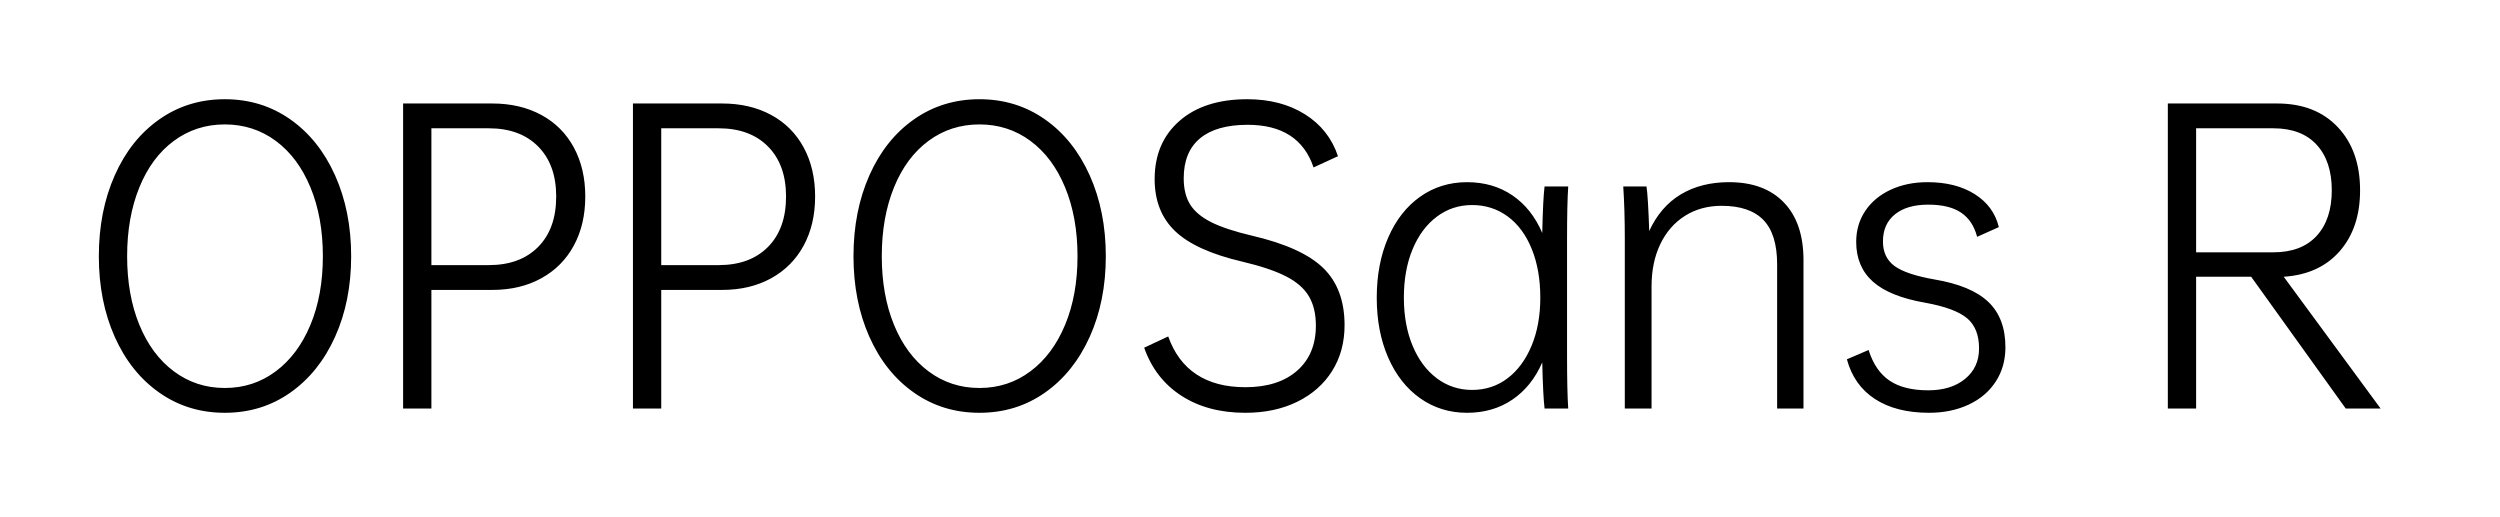 <svg viewBox="0 0 387 80" xmlns="http://www.w3.org/2000/svg"><path d="M34.8 63.9q-5.7 0-10.14-3.12t-6.9-8.64q-2.46-5.52-2.46-12.48 0-6.96 2.46-12.51t6.9-8.67q4.44-3.12 10.14-3.12t10.14 3.12q4.44 3.12 6.93 8.67 2.49 5.55 2.49 12.51t-2.49 12.48q-2.49 5.52-6.93 8.64Q40.5 63.9 34.8 63.9zm0-3.84q4.44 0 7.89-2.58 3.45-2.58 5.37-7.2t1.92-10.62q0-6-1.92-10.65t-5.37-7.2q-3.45-2.55-7.89-2.55-4.44 0-7.89 2.55-3.45 2.55-5.34 7.2-1.89 4.65-1.89 10.65t1.89 10.62q1.89 4.62 5.34 7.2t7.89 2.58zm55.8-29.64q0 4.32-1.77 7.59-1.77 3.27-5.04 5.07-3.27 1.8-7.59 1.8h-9.42v18.36H62.4V16.02h13.8q4.32 0 7.59 1.77 3.27 1.77 5.04 5.04t1.77 7.59zm-4.5 0q0-4.92-2.79-7.74-2.79-2.82-7.65-2.82h-8.88v21.18h8.88q4.86 0 7.65-2.82t2.79-7.8zm40.08 0q0 4.32-1.77 7.59-1.77 3.27-5.04 5.07-3.27 1.8-7.59 1.8h-9.42v18.36h-4.38V16.02h13.8q4.32 0 7.59 1.77 3.27 1.77 5.04 5.04t1.77 7.59zm-4.5 0q0-4.92-2.79-7.74-2.79-2.82-7.65-2.82h-8.88v21.18h8.88q4.86 0 7.65-2.82t2.79-7.8zm29.94 33.48q-5.7 0-10.14-3.12t-6.9-8.64q-2.46-5.52-2.46-12.48 0-6.96 2.46-12.51t6.9-8.67q4.44-3.12 10.14-3.12t10.14 3.12q4.44 3.12 6.93 8.67 2.49 5.55 2.49 12.51t-2.49 12.48q-2.49 5.52-6.93 8.64-4.44 3.12-10.14 3.12zm0-3.84q4.44 0 7.89-2.58 3.45-2.58 5.37-7.2t1.92-10.62q0-6-1.92-10.65t-5.37-7.2q-3.45-2.55-7.89-2.55-4.44 0-7.89 2.55-3.45 2.55-5.34 7.2-1.89 4.65-1.89 10.65t1.89 10.62q1.89 4.62 5.34 7.2t7.89 2.58zm27.12-32.34q0-5.64 3.84-9 3.84-3.36 10.5-3.36 5.22 0 8.94 2.34 3.72 2.34 5.1 6.48l-3.78 1.74q-2.22-6.6-10.2-6.6-4.86 0-7.38 2.1-2.52 2.1-2.52 6.18 0 2.46.99 4.05.99 1.59 3.24 2.73t6.33 2.1q7.74 1.8 11.04 5.01 3.3 3.21 3.3 8.85 0 4.02-1.92 7.08-1.92 3.06-5.4 4.77-3.48 1.71-8.04 1.71-5.82 0-9.9-2.64t-5.76-7.44l3.72-1.74q1.38 3.9 4.38 5.88t7.56 1.98q5.1 0 8.01-2.55t2.91-6.99q0-2.7-1.08-4.53t-3.54-3.09q-2.46-1.26-6.78-2.28-7.2-1.68-10.38-4.71-3.18-3.03-3.18-8.07zm63.84 9.24v18.12q0 5.46.18 8.16h-3.66q-.24-1.98-.36-7.14-1.62 3.72-4.62 5.76-3 2.04-7.02 2.04-4.08 0-7.26-2.25-3.18-2.25-4.95-6.3t-1.77-9.27q0-5.22 1.77-9.3 1.77-4.08 4.95-6.33t7.26-2.25q4.02 0 7.02 2.04t4.62 5.82q.12-5.34.36-7.2h3.66q-.18 2.7-.18 8.1zm-4.14 9.12q0-4.26-1.32-7.53-1.32-3.27-3.72-5.04-2.4-1.77-5.52-1.77-3.06 0-5.46 1.8t-3.75 5.04q-1.35 3.24-1.35 7.5 0 4.2 1.35 7.44t3.75 5.04q2.4 1.8 5.46 1.8 3.12 0 5.49-1.8t3.72-5.04q1.35-3.24 1.35-7.44zm40.74-5.82v22.98h-4.08V40.92q0-4.68-2.13-6.87-2.13-2.19-6.45-2.19-3.24 0-5.7 1.56t-3.81 4.38q-1.35 2.82-1.35 6.54v18.9h-4.14V36.96q0-4.5-.24-8.1h3.6q.24 1.56.42 6.9 1.74-3.78 4.89-5.67 3.15-1.89 7.47-1.89 5.46 0 8.49 3.15 3.03 3.15 3.03 8.91zm8.16-2.82q0-2.7 1.41-4.8 1.41-2.1 3.93-3.27 2.52-1.17 5.7-1.17 4.38 0 7.32 1.86 2.94 1.86 3.72 5.1l-3.36 1.5q-.66-2.52-2.49-3.75t-5.07-1.23q-3.3 0-5.16 1.5-1.86 1.5-1.86 4.2 0 2.46 1.77 3.78 1.77 1.32 6.21 2.1 5.7.96 8.34 3.48 2.64 2.52 2.64 7.02 0 3-1.5 5.31-1.5 2.31-4.2 3.57-2.7 1.26-6.12 1.26-5.1 0-8.37-2.13-3.27-2.13-4.35-6.15l3.36-1.44q1.02 3.24 3.24 4.74t6 1.5q3.54 0 5.7-1.77t2.16-4.71q0-3.12-1.86-4.68-1.86-1.56-6.48-2.4-5.52-.96-8.1-3.27t-2.58-6.15zm75.78 25.8l-14.64-20.4h-8.52v20.4h-4.38V16.02h16.92q5.94 0 9.39 3.66t3.45 9.78q0 5.82-3.15 9.42-3.15 3.6-8.67 3.96l15 20.4h-5.4zm-23.16-43.38v19.2h11.94q4.38 0 6.72-2.55t2.34-7.05q0-4.5-2.34-7.05t-6.72-2.55h-11.94z"/></svg>